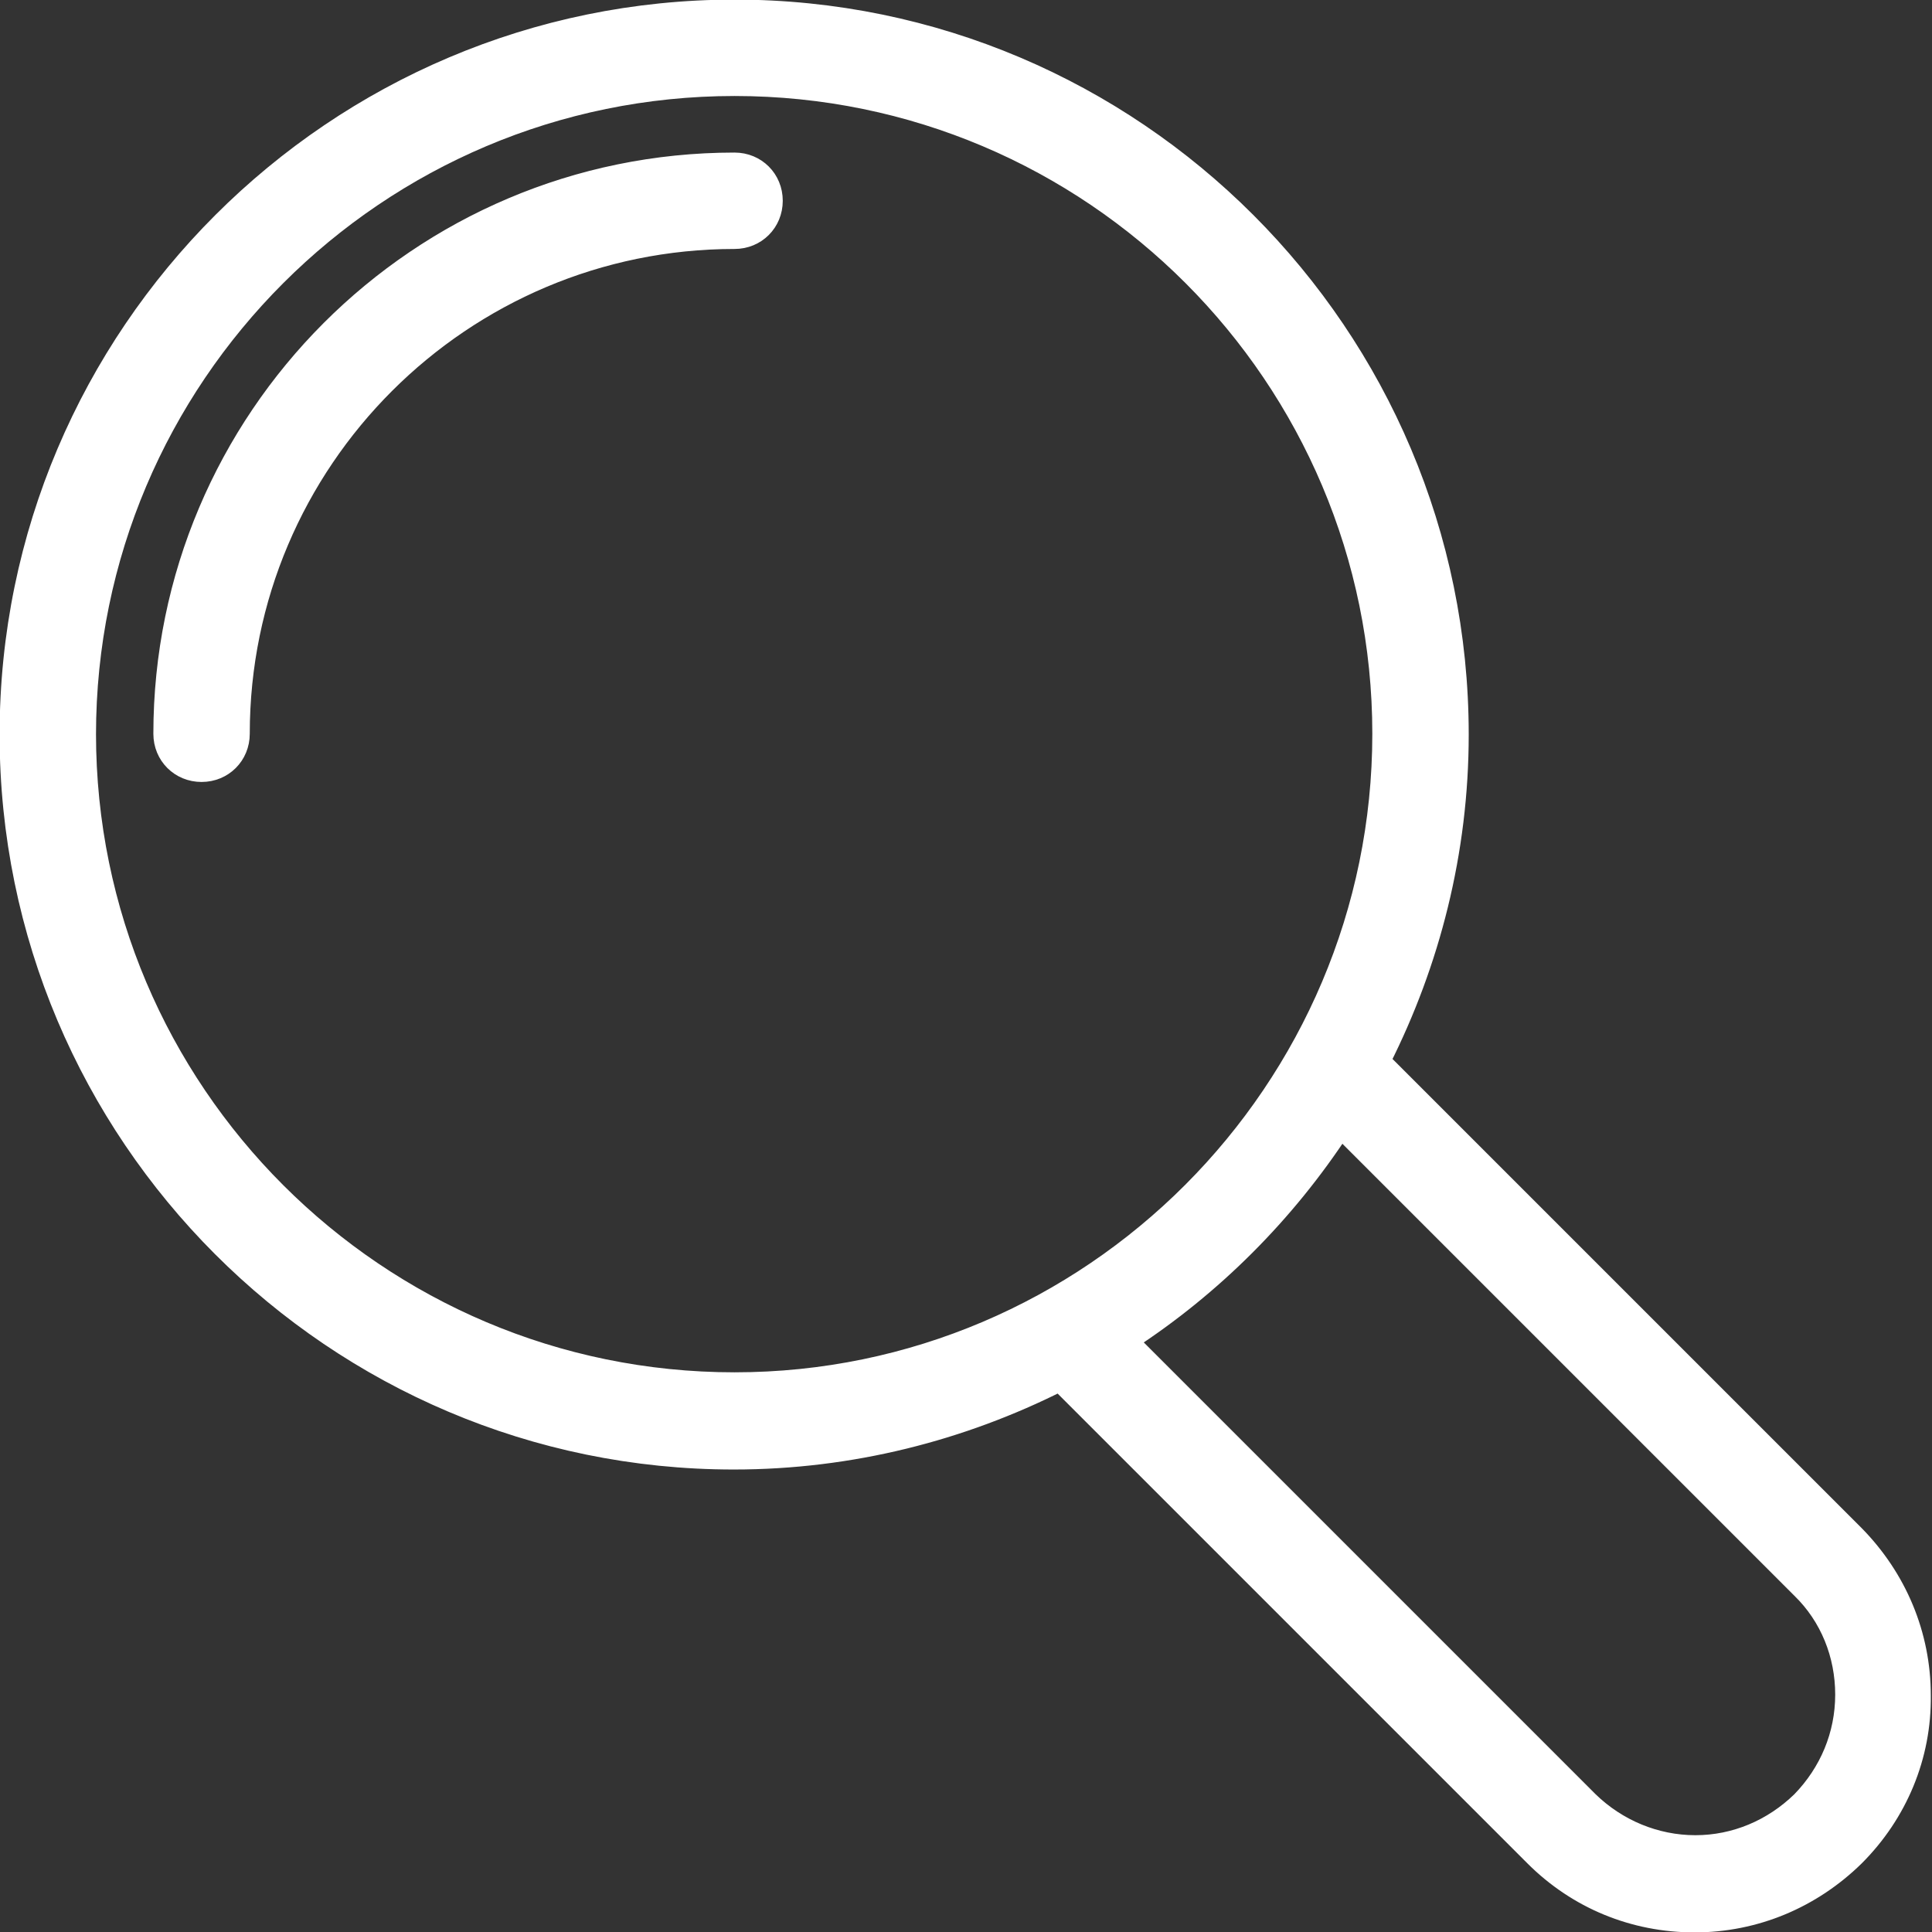 <?xml version="1.0" encoding="UTF-8"?><svg id="b" xmlns="http://www.w3.org/2000/svg" viewBox="0 0 24.25 24.25"><rect x="0" y="0" width="24.25" height="24.25" fill="#333333" stroke="none"/><defs><style>.d{fill:#fff;}.e{fill:none;stroke:#fff;stroke-miterlimit:10;stroke-width:.25px;}</style></defs><g id="c"><path class="d" d="m9.22,2.04c-3.96,0-7.17,3.22-7.17,7.17,0,.27.21.48.48.48s.48-.21.48-.48c0-3.43,2.79-6.21,6.21-6.21.27,0,.48-.21.48-.48s-.21-.48-.48-.48h0Z"/><path class="e" d="m9.22,2.04c-3.96,0-7.17,3.22-7.17,7.17,0,.27.21.48.48.48s.48-.21.48-.48c0-3.43,2.79-6.21,6.21-6.21.27,0,.48-.21.48-.48s-.21-.48-.48-.48h0Z"/><path class="d" d="m17.33,13.31c.62-1.23.98-2.62.98-4.09C18.31,4.2,14.23.12,9.22.12S.12,4.2.12,9.22s4.08,9.1,9.09,9.1c1.47,0,2.86-.36,4.09-.98l5.96,5.96c.54.54,1.25.83,2.01.83s1.47-.3,2.01-.83c.54-.54.84-1.26.83-2.02,0-.76-.3-1.47-.83-2.01l-5.96-5.96h0ZM1.08,9.22C1.08,4.73,4.73,1.08,9.22,1.08s8.13,3.65,8.13,8.13-3.65,8.14-8.13,8.14c-4.49,0-8.14-3.65-8.14-8.14h0Zm21.53,13.39c-.36.35-.83.55-1.33.55s-.98-.2-1.34-.55l-5.78-5.78c1.06-.69,1.97-1.6,2.67-2.67l5.78,5.78c.36.35.55.83.55,1.33,0,.51-.2.98-.55,1.34h0Z"/><path class="e" d="m17.33,13.31c.62-1.23.98-2.62.98-4.09C18.31,4.2,14.23.12,9.22.12S.12,4.2.12,9.22s4.08,9.1,9.09,9.1c1.47,0,2.86-.36,4.09-.98l5.96,5.96c.54.54,1.25.83,2.01.83s1.47-.3,2.01-.83c.54-.54.84-1.26.83-2.02,0-.76-.3-1.47-.83-2.01l-5.96-5.96h0ZM1.08,9.22C1.08,4.73,4.73,1.08,9.22,1.08s8.13,3.65,8.13,8.13-3.65,8.14-8.13,8.14c-4.49,0-8.14-3.65-8.14-8.14h0Zm21.53,13.39c-.36.35-.83.55-1.33.55s-.98-.2-1.34-.55l-5.78-5.78c1.06-.69,1.97-1.6,2.67-2.67l5.78,5.78c.36.35.55.83.55,1.33,0,.51-.2.98-.55,1.34h0Z"/></g></svg>